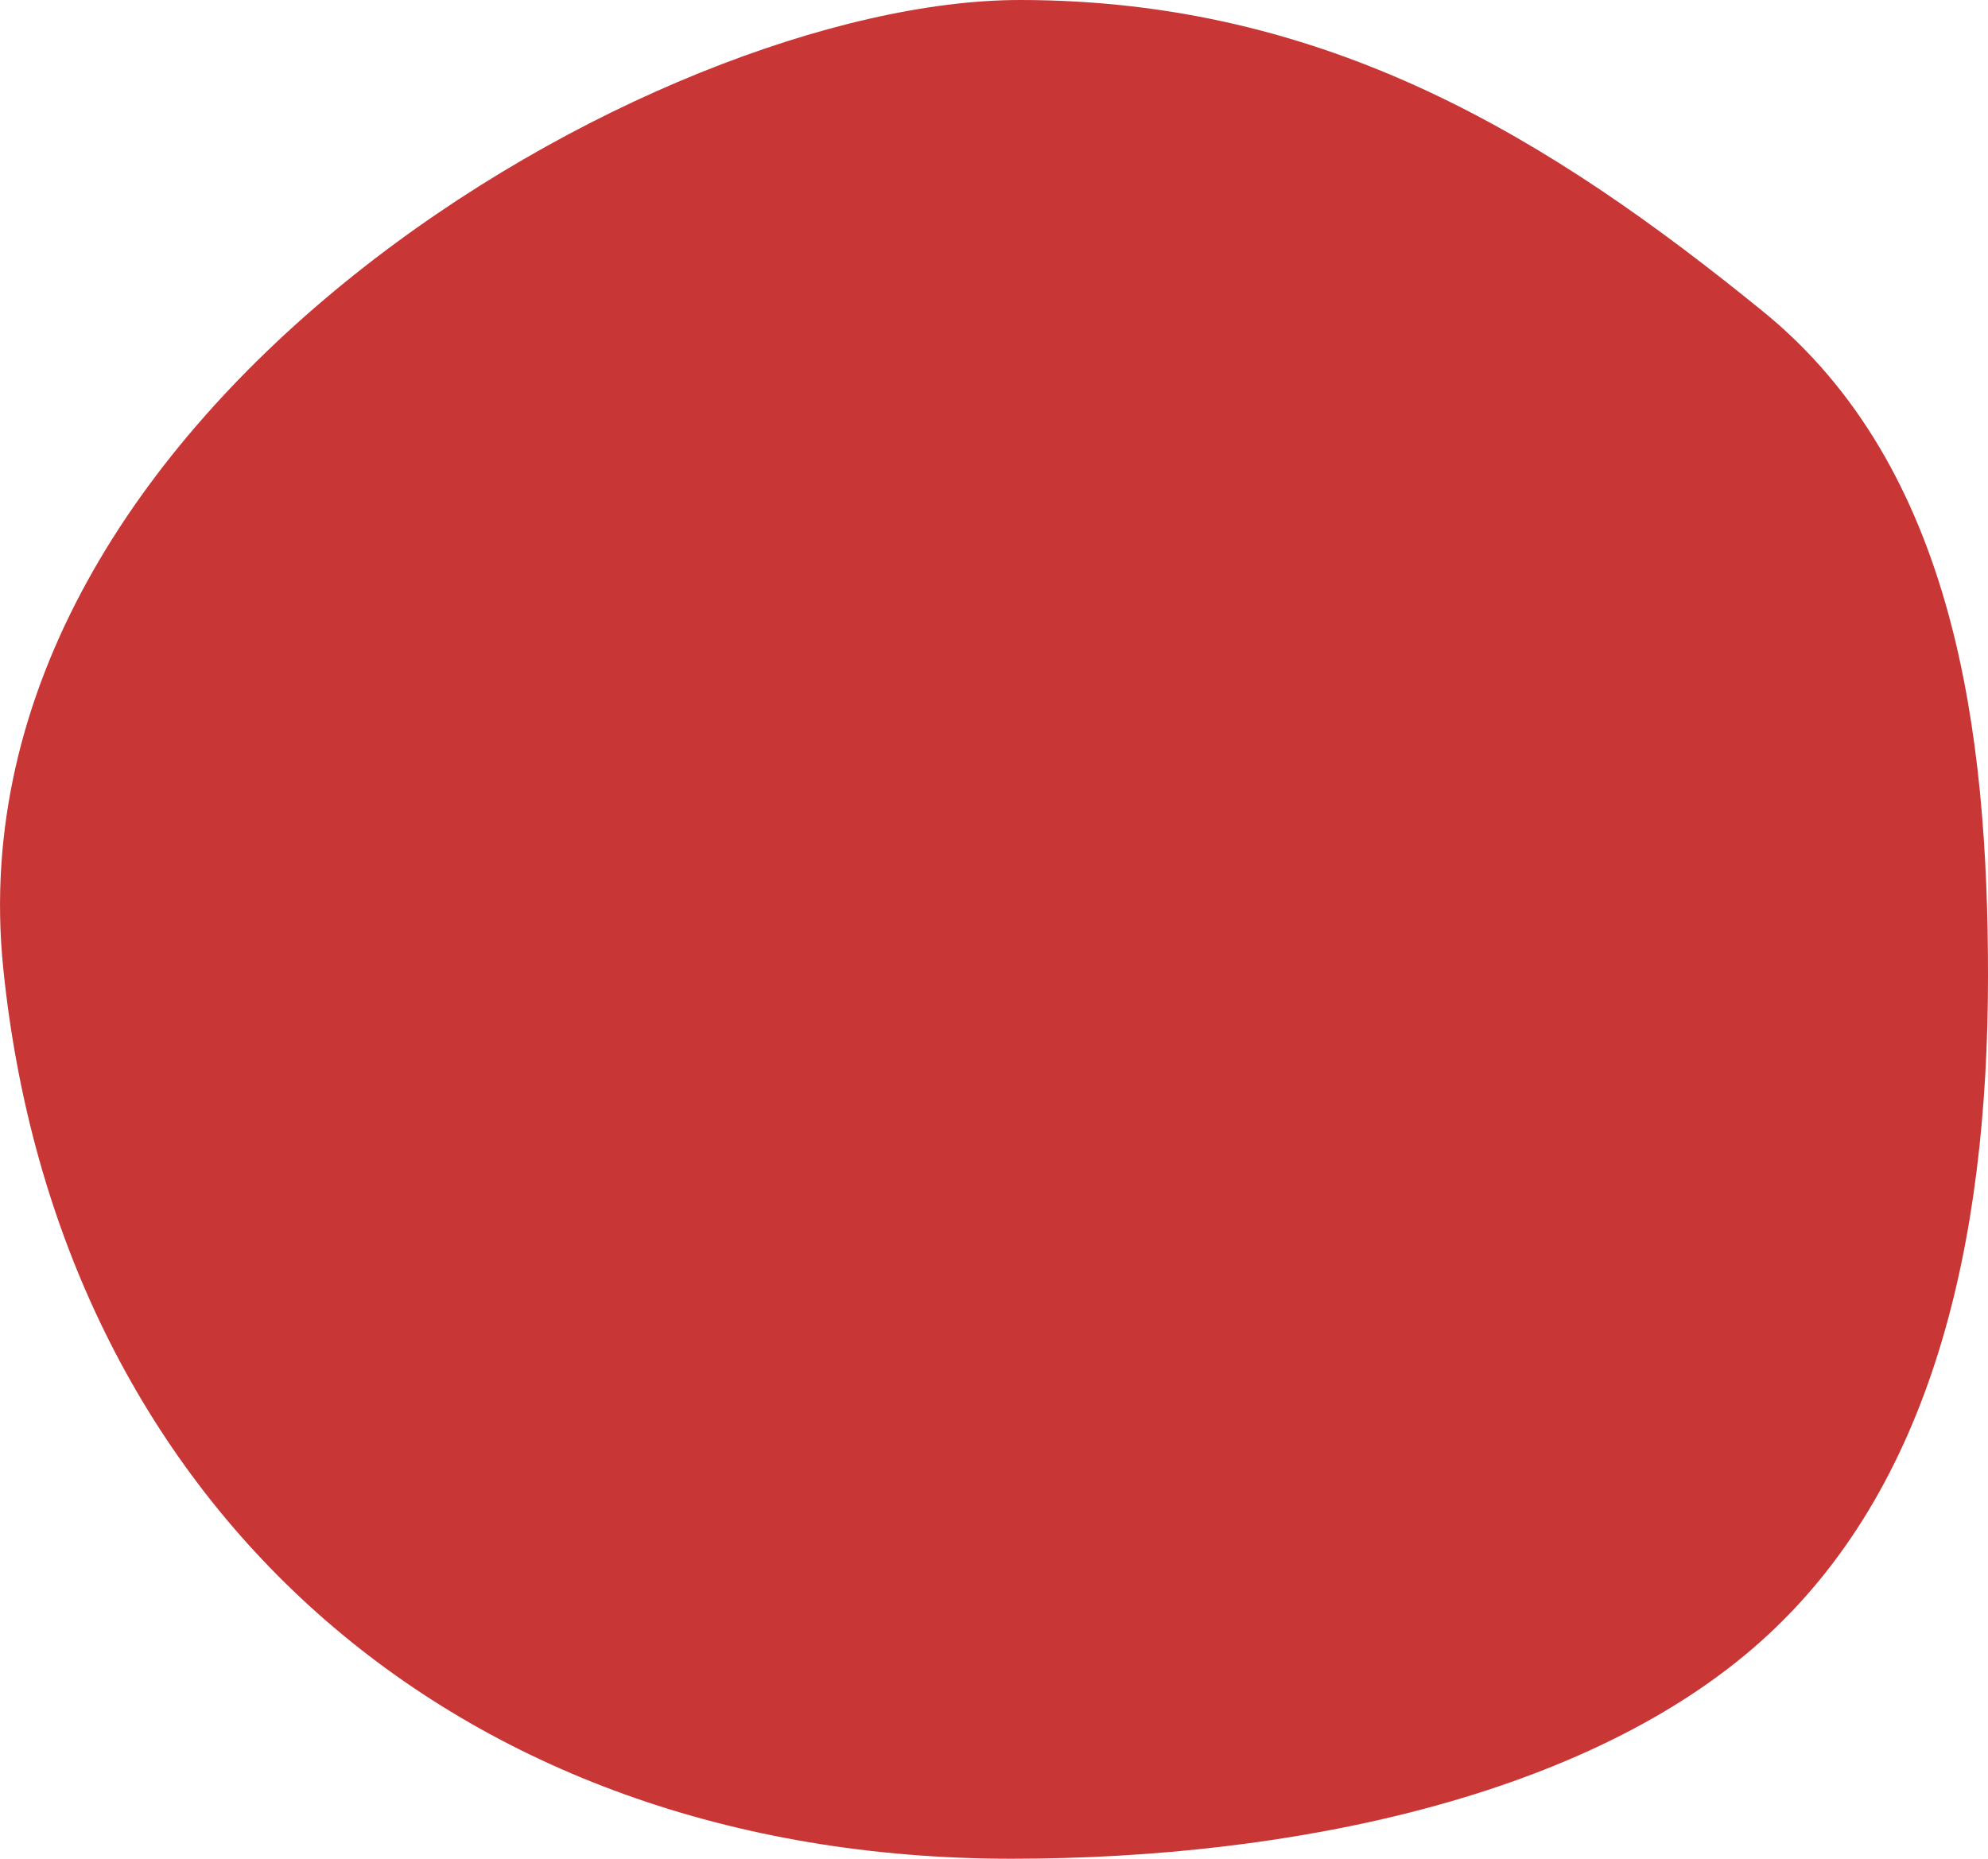 <svg xmlns="http://www.w3.org/2000/svg" viewBox="0 0 154 144"><defs><style>.cls-1{fill:#c83636;fill-rule:evenodd;}</style></defs><g id="レイヤー_2" data-name="レイヤー 2"><g id="レイヤー_1-2" data-name="レイヤー 1"><path id="point-bg" class="cls-1" d="M154,75.6c0,20.62-4.28,39.68-17.64,51.6s-36.13,16.8-58,16.8C34.89,144,4.44,116.23.25,75-4.14,31.82,50.84,0,79,0c23.85,0,41.14,10.77,57.56,24.12C151.51,36.27,154,56.88,154,75.6Z"/></g></g></svg>